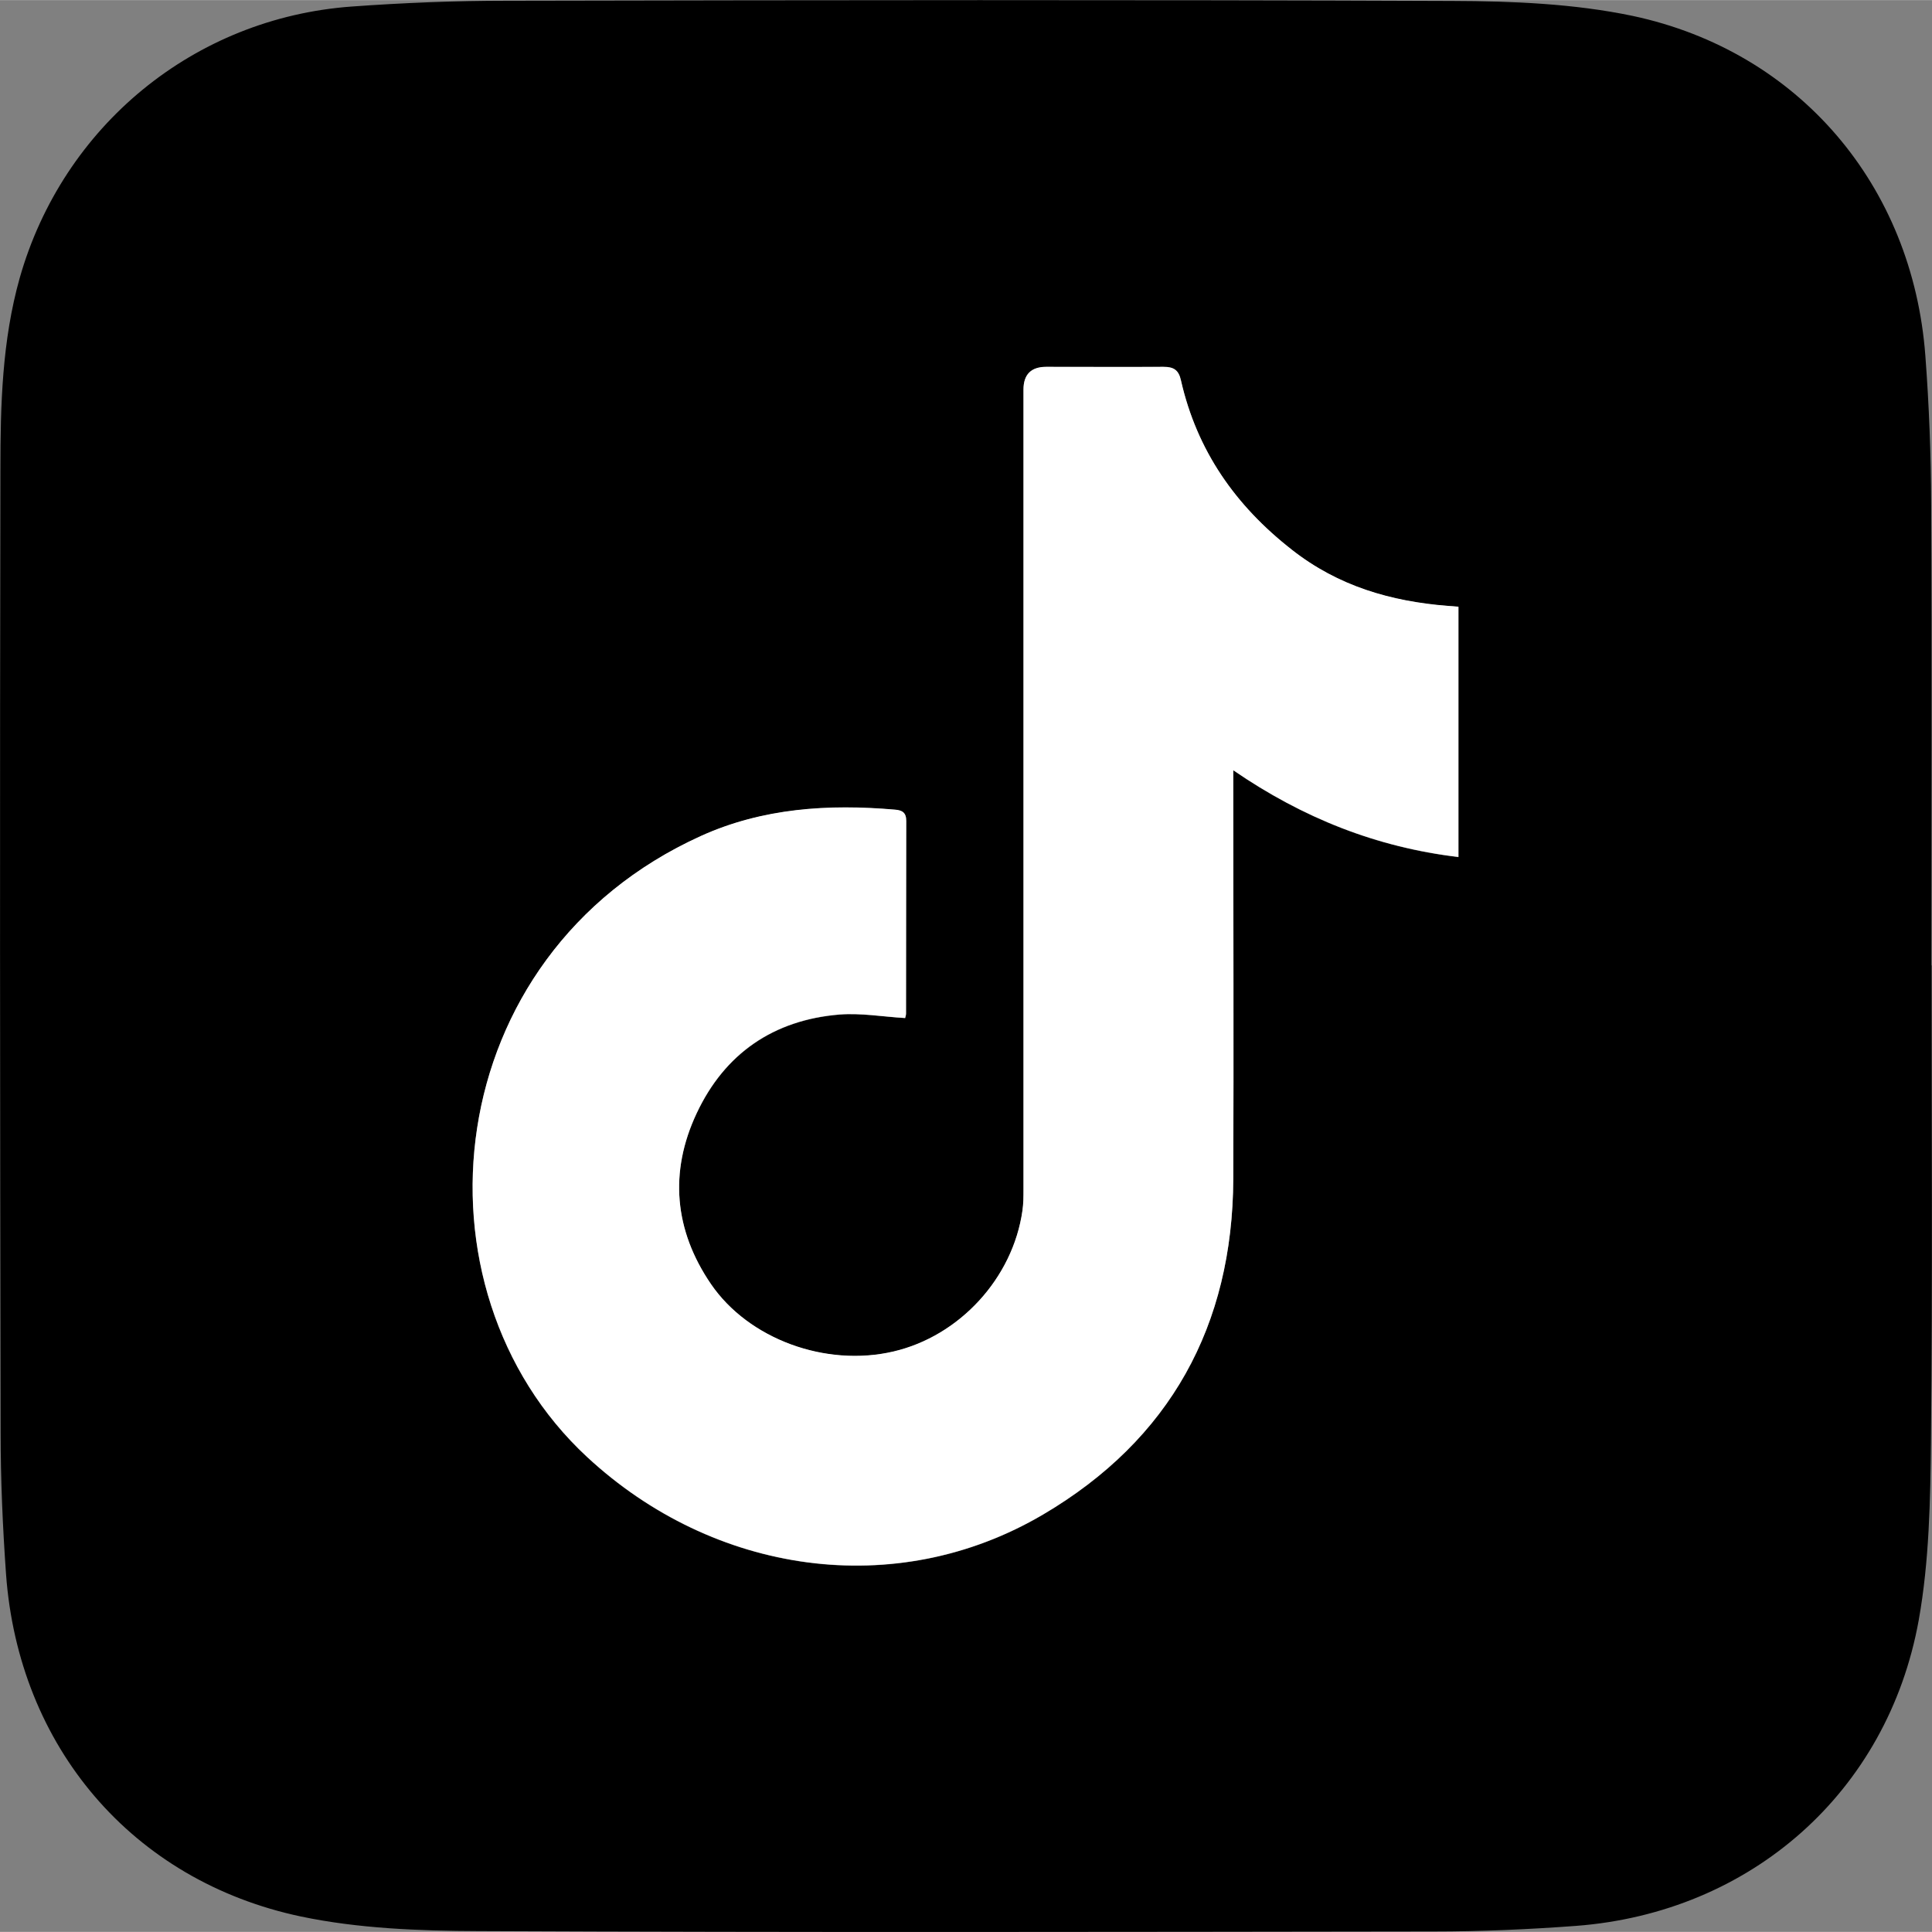 <svg height="200px" width="200px" viewBox="0 0 93.1 93.09" xmlns="http://www.w3.org/2000/svg" id="Lager_2"><rect x="0" y="0" width="93.1" height="93.09" fill="#808080" stroke="none"/><defs><style>.cls-1,.cls-2{stroke-width:0px;}.cls-2{fill:#fff;}</style></defs><g id="Lager_4"><path d="M93.08,46.52c0,7.62.05,15.23-.03,22.85-.03,2.9-.08,5.85-.59,8.7-1.5,8.3-8.1,14.09-16.51,14.73-2.28.17-4.58.27-6.87.27-15.34.02-30.69.05-46.03-.02-2.85-.01-5.77-.12-8.54-.7-8.15-1.72-13.62-8.2-14.22-16.51-.16-2.26-.26-4.53-.26-6.8C0,53.56-.01,38.08.02,22.6c0-3.09.08-6.19.93-9.21C3.03,6.07,9.35.86,16.95.31,19.44.13,21.94.03,24.44.03,39.62,0,54.81-.02,69.99.04c2.9.01,5.86.13,8.68.72,8.03,1.71,13.5,8.19,14.11,16.38.18,2.38.27,4.76.28,7.14.04,7.41.01,14.82.01,22.23ZM43.62,49.05s.04-.11.04-.2c0-3.1,0-6.19.01-9.29,0-.4-.19-.51-.53-.54-3.22-.28-6.39-.08-9.37,1.27-12.67,5.74-14.25,21.79-5.48,29.92,6.1,5.66,14.87,6.96,21.98,2.77,6.11-3.6,9.13-9.09,9.16-16.18.03-6.26,0-12.52,0-18.78v-.9c3.37,2.31,6.91,3.71,10.85,4.18v-12.06c-.21-.02-.36-.03-.52-.04-2.75-.22-5.27-.95-7.5-2.7-2.73-2.14-4.58-4.78-5.35-8.16-.11-.51-.36-.66-.85-.66-1.88.02-3.76,0-5.64,0q-1.1,0-1.1,1.1c0,12.84,0,25.68,0,38.53,0,.34,0,.69-.05,1.03-.46,3.25-3.03,6.05-6.22,6.79-3.25.76-6.97-.59-8.79-3.25-1.77-2.6-2.02-5.4-.69-8.23,1.35-2.88,3.71-4.5,6.89-4.76,1.03-.08,2.08.1,3.16.17Z" class="cls-1"></path><path d="M43.62,49.05c-1.07-.06-2.13-.25-3.16-.17-3.19.26-5.54,1.88-6.89,4.76-1.33,2.83-1.08,5.64.69,8.23,1.82,2.66,5.54,4.01,8.79,3.25,3.19-.74,5.76-3.54,6.22-6.79.05-.34.05-.69.05-1.03,0-12.84,0-25.68,0-38.53q0-1.1,1.1-1.1c1.88,0,3.76.01,5.64,0,.5,0,.74.15.85.66.77,3.38,2.62,6.03,5.35,8.16,2.23,1.75,4.76,2.48,7.5,2.7.16.01.32.02.52.04v12.06c-3.94-.47-7.48-1.87-10.85-4.18v.9c0,6.26.02,12.52,0,18.78-.03,7.09-3.05,12.58-9.16,16.18-7.11,4.19-15.88,2.89-21.98-2.77-8.76-8.13-7.19-24.17,5.48-29.92,2.98-1.35,6.15-1.55,9.37-1.27.34.03.53.14.53.54-.01,3.1,0,6.19-.01,9.29,0,.09-.04.17-.04.2Z" class="cls-2"></path></g></svg>